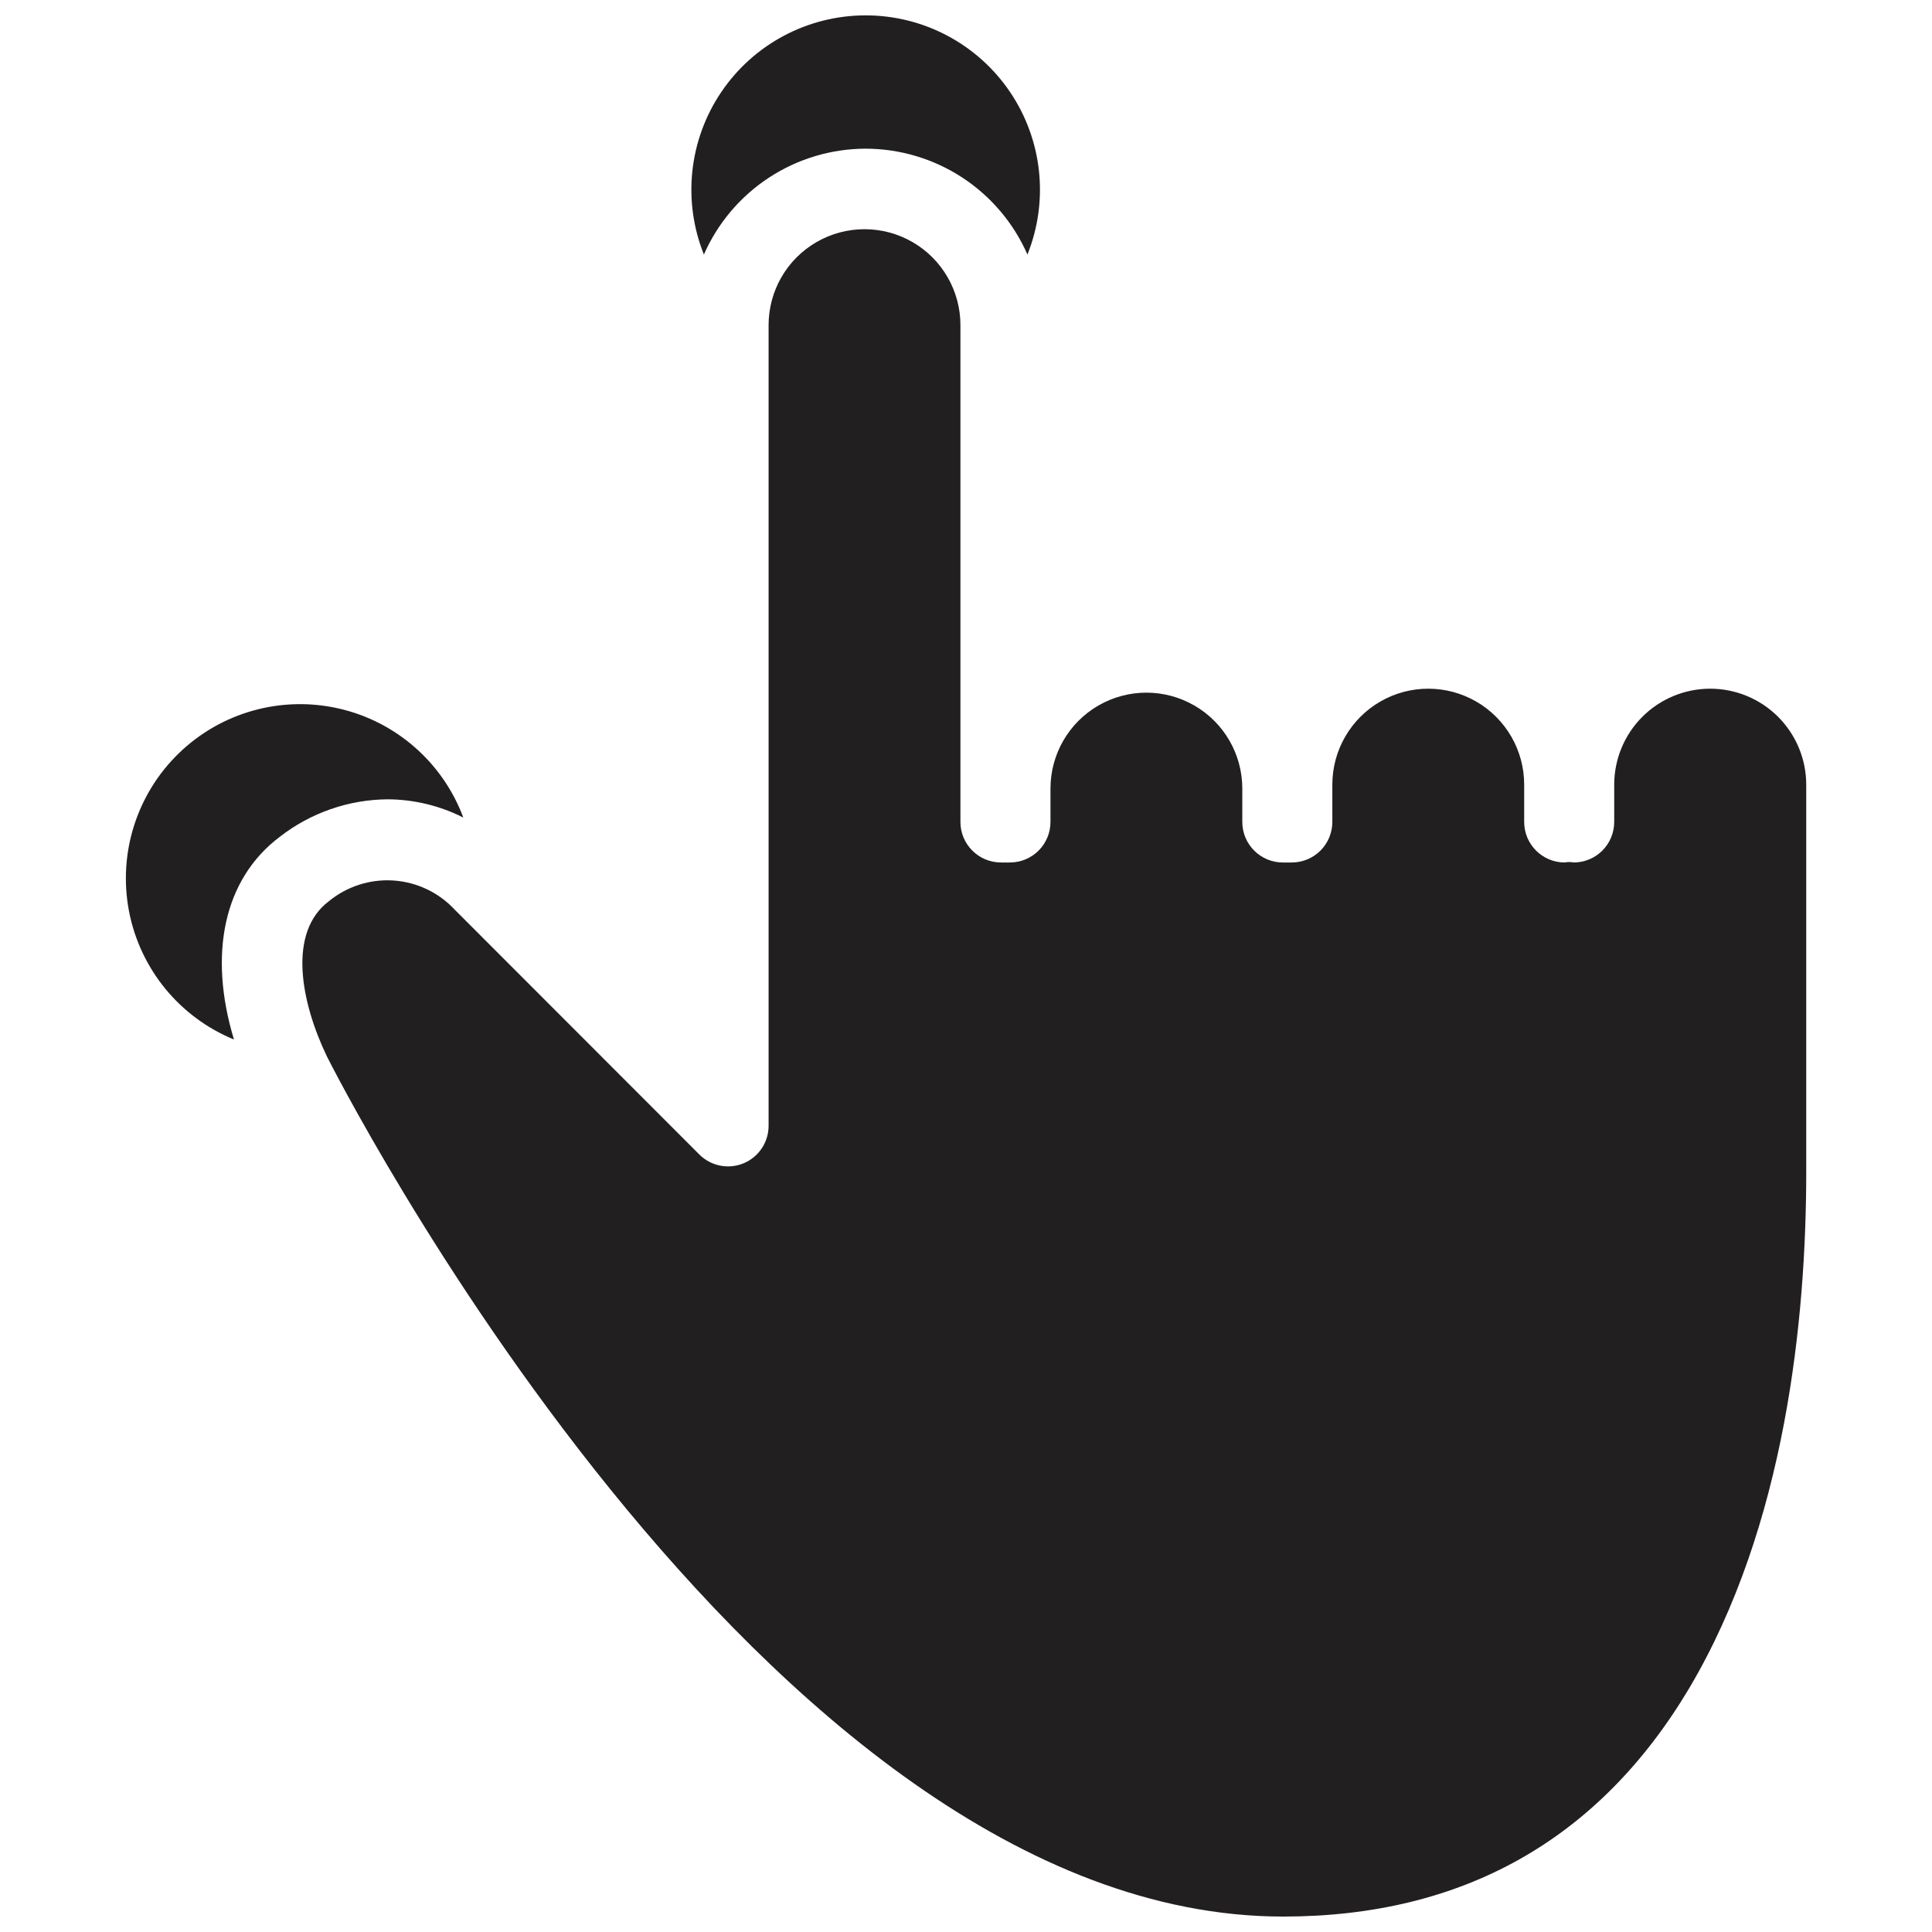 <?xml version="1.0" encoding="UTF-8"?>
<!-- Uploaded to: SVG Repo, www.svgrepo.com, Generator: SVG Repo Mixer Tools -->
<svg width="800px" height="800px" version="1.1" viewBox="144 144 512 512" xmlns="http://www.w3.org/2000/svg">
 <defs>
  <clipPath id="b">
   <path d="m327 148.09h93v63.906h-93z"/>
  </clipPath>
  <clipPath id="a">
   <path d="m224 204h399v447.9h-399z"/>
  </clipPath>
 </defs>
 <g clip-path="url(#b)">
  <path d="m373.29 183.4c9.117-0.008 18.039 2.641 25.676 7.621 7.633 4.984 13.652 12.082 17.316 20.43 5.707-14.23 3.981-30.367-4.613-43.07-8.59-12.699-22.922-20.309-38.258-20.309-15.332 0-29.668 7.609-38.258 20.309-8.59 12.703-10.32 28.84-4.613 43.07 3.648-8.309 9.629-15.383 17.219-20.363 7.586-4.977 16.457-7.648 25.531-7.688z" fill="#221f20"/>
 </g>
 <path d="m266.78 360.66c-5.438-14.598-17.871-25.473-33.066-28.914-15.195-3.438-31.102 1.016-42.297 11.852-11.195 10.836-16.168 26.586-13.23 41.883 2.941 15.301 13.402 28.086 27.816 34-6.879-22.68-2.688-42.59 12.172-53.738v-0.004c8.18-6.356 18.227-9.84 28.59-9.914 6.957 0.039 13.809 1.695 20.016 4.836z" fill="#221f20"/>
 <g clip-path="url(#a)">
  <path d="m597.2 326.51c-6.738 0.008-13.199 2.688-17.965 7.453-4.766 4.766-7.445 11.227-7.453 17.969v9.887c0 2.852-1.133 5.586-3.148 7.602s-4.75 3.144-7.598 3.144c-0.781-0.156-1.586-0.156-2.367 0-5.934 0-10.746-4.809-10.746-10.746v-9.887c0-9.082-4.848-17.473-12.711-22.016-7.863-4.539-17.555-4.539-25.418 0-7.863 4.543-12.711 12.934-12.711 22.016v9.887c0 2.852-1.133 5.586-3.148 7.602-2.016 2.016-4.746 3.144-7.598 3.144-0.395 0.023-0.789 0.023-1.184 0-0.395 0.023-0.789 0.023-1.184 0-5.934 0-10.746-4.809-10.746-10.746v-8.84c0-9.082-4.844-17.473-12.711-22.012-7.863-4.543-17.551-4.543-25.418 0-7.863 4.539-12.707 12.93-12.707 22.012v8.84c0 2.852-1.133 5.586-3.148 7.602s-4.75 3.144-7.602 3.144c-0.395 0.023-0.789 0.023-1.184 0-0.391 0.023-0.785 0.023-1.18 0-5.938 0-10.75-4.809-10.75-10.746v-131.66c0-9.078-4.844-17.473-12.707-22.012-7.867-4.539-17.555-4.539-25.422 0-7.863 4.539-12.707 12.934-12.707 22.012v212.27c-0.031 4.32-2.644 8.207-6.637 9.859s-8.586 0.754-11.664-2.281l-64.863-64.918c-4.231-4.562-10.047-7.332-16.254-7.746-6.211-0.414-12.344 1.559-17.145 5.516-10.938 8.277-7.418 26.684-0.484 41.109 1.074 2.148 114.87 227.94 253.41 227.94 47.453 0 83.566-20.285 107.48-60.297 25.742-43.262 31.141-98.398 31.141-137.04v-102.64c-0.008-6.75-2.695-13.219-7.473-17.984-4.773-4.769-11.25-7.441-18-7.438z" fill="#221f20"/>
 </g>
</svg>